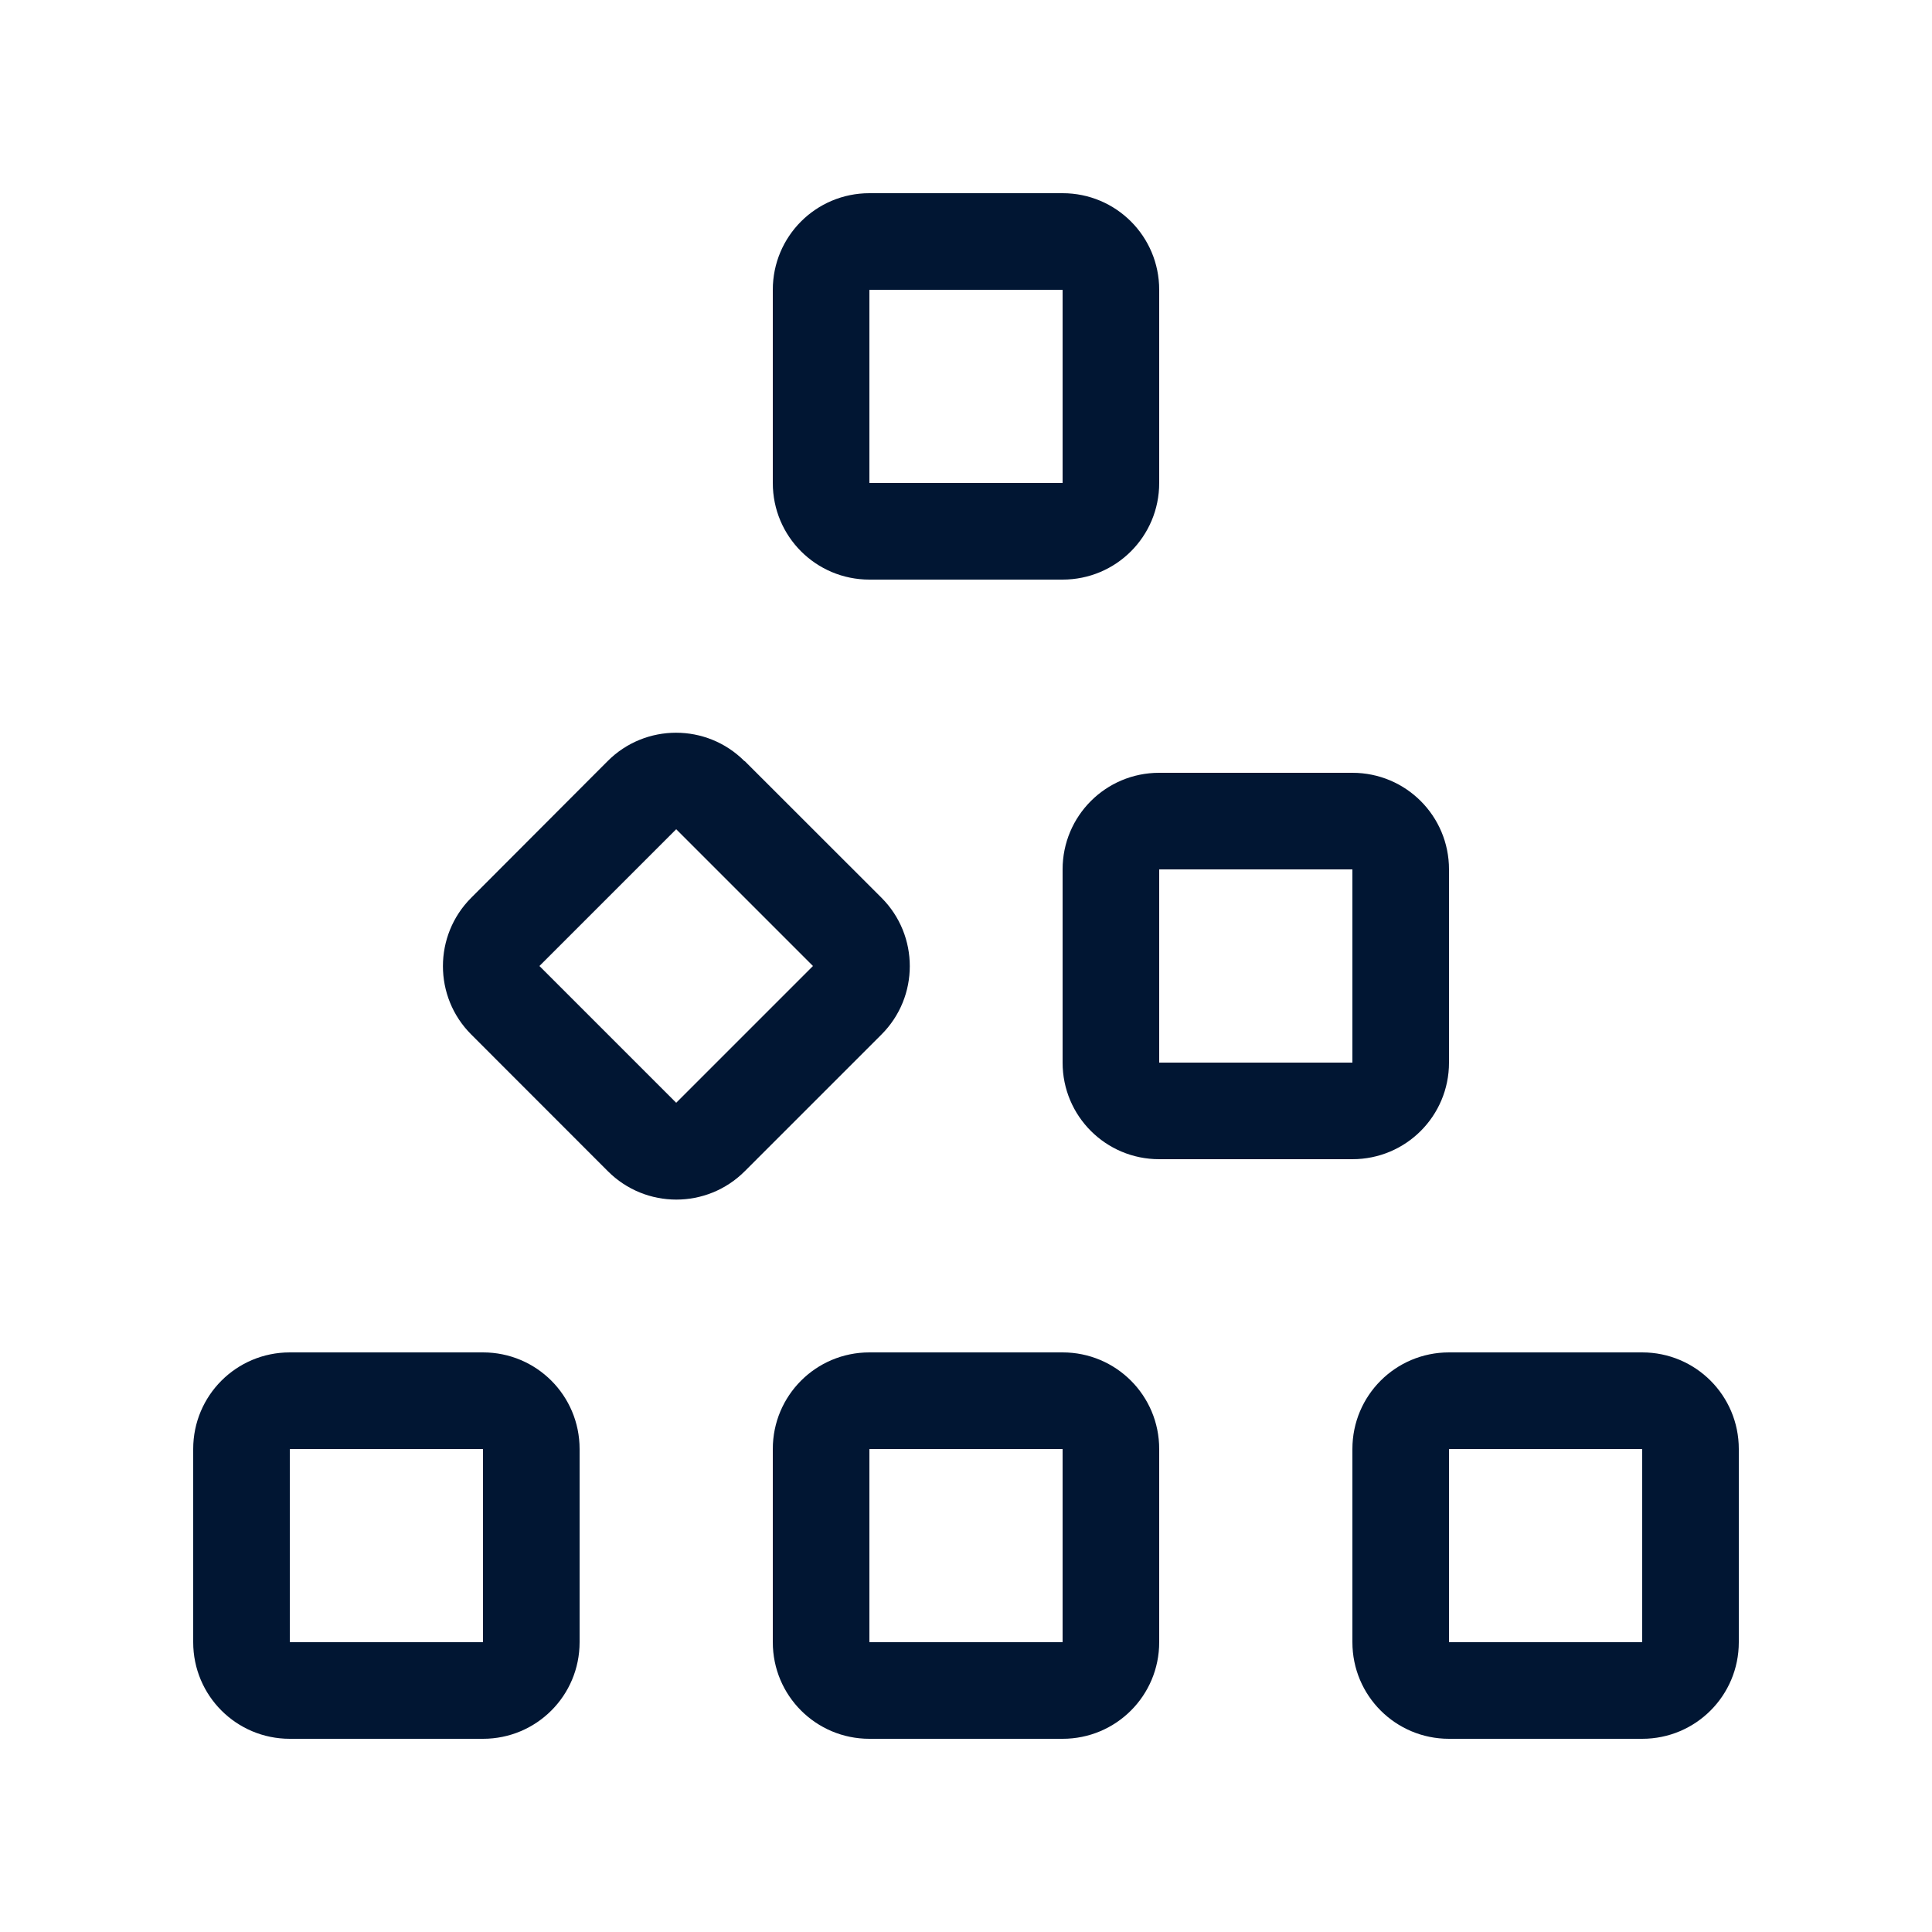 <?xml version="1.0" encoding="UTF-8"?>
<svg xmlns="http://www.w3.org/2000/svg" width="24" height="24" viewBox="0 0 24 24" fill="none"><path d="M13.2 3.6V6H10.8V3.6H13.2ZM10.8 2.4C10.136 2.4 9.6 2.936 9.6 3.6V6C9.6 6.664 10.136 7.2 10.8 7.2H13.2C13.864 7.2 14.4 6.664 14.4 6V3.6C14.4 2.936 13.864 2.4 13.2 2.4H10.8ZM10.8 18H13.2V20.4H10.8V18ZM9.6 18V20.4C9.6 21.064 10.136 21.6 10.8 21.6H13.2C13.864 21.6 14.4 21.064 14.4 20.4V18C14.4 17.336 13.864 16.8 13.2 16.8H10.8C10.136 16.8 9.6 17.336 9.6 18ZM18 18H20.4V20.4H18V18ZM16.8 18V20.4C16.8 21.064 17.336 21.6 18 21.6H20.4C21.064 21.6 21.6 21.064 21.6 20.4V18C21.6 17.336 21.064 16.8 20.4 16.8H18C17.336 16.8 16.8 17.336 16.8 18ZM14.4 10.8H16.8V13.2H14.4V10.8ZM13.2 10.8V13.2C13.2 13.864 13.736 14.4 14.4 14.4H16.8C17.464 14.4 18 13.864 18 13.2V10.8C18 10.136 17.464 9.6 16.8 9.6H14.4C13.736 9.6 13.2 10.136 13.2 10.8ZM9.247 9.454C8.779 8.985 8.017 8.985 7.549 9.454L5.854 11.152C5.385 11.621 5.385 12.383 5.854 12.851L7.552 14.55C8.021 15.019 8.782 15.019 9.251 14.55L10.95 12.851C11.419 12.383 11.419 11.621 10.95 11.152L9.251 9.454H9.247ZM3.6 18H6V20.4H3.6V18ZM10.099 12L8.4 13.699L6.701 12L8.4 10.301L10.099 12ZM2.4 18V20.4C2.4 21.064 2.936 21.6 3.6 21.6H6C6.664 21.6 7.2 21.064 7.2 20.4V18C7.2 17.336 6.664 16.8 6 16.8H3.6C2.936 16.8 2.4 17.336 2.4 18Z" fill="#011633"/></svg>
